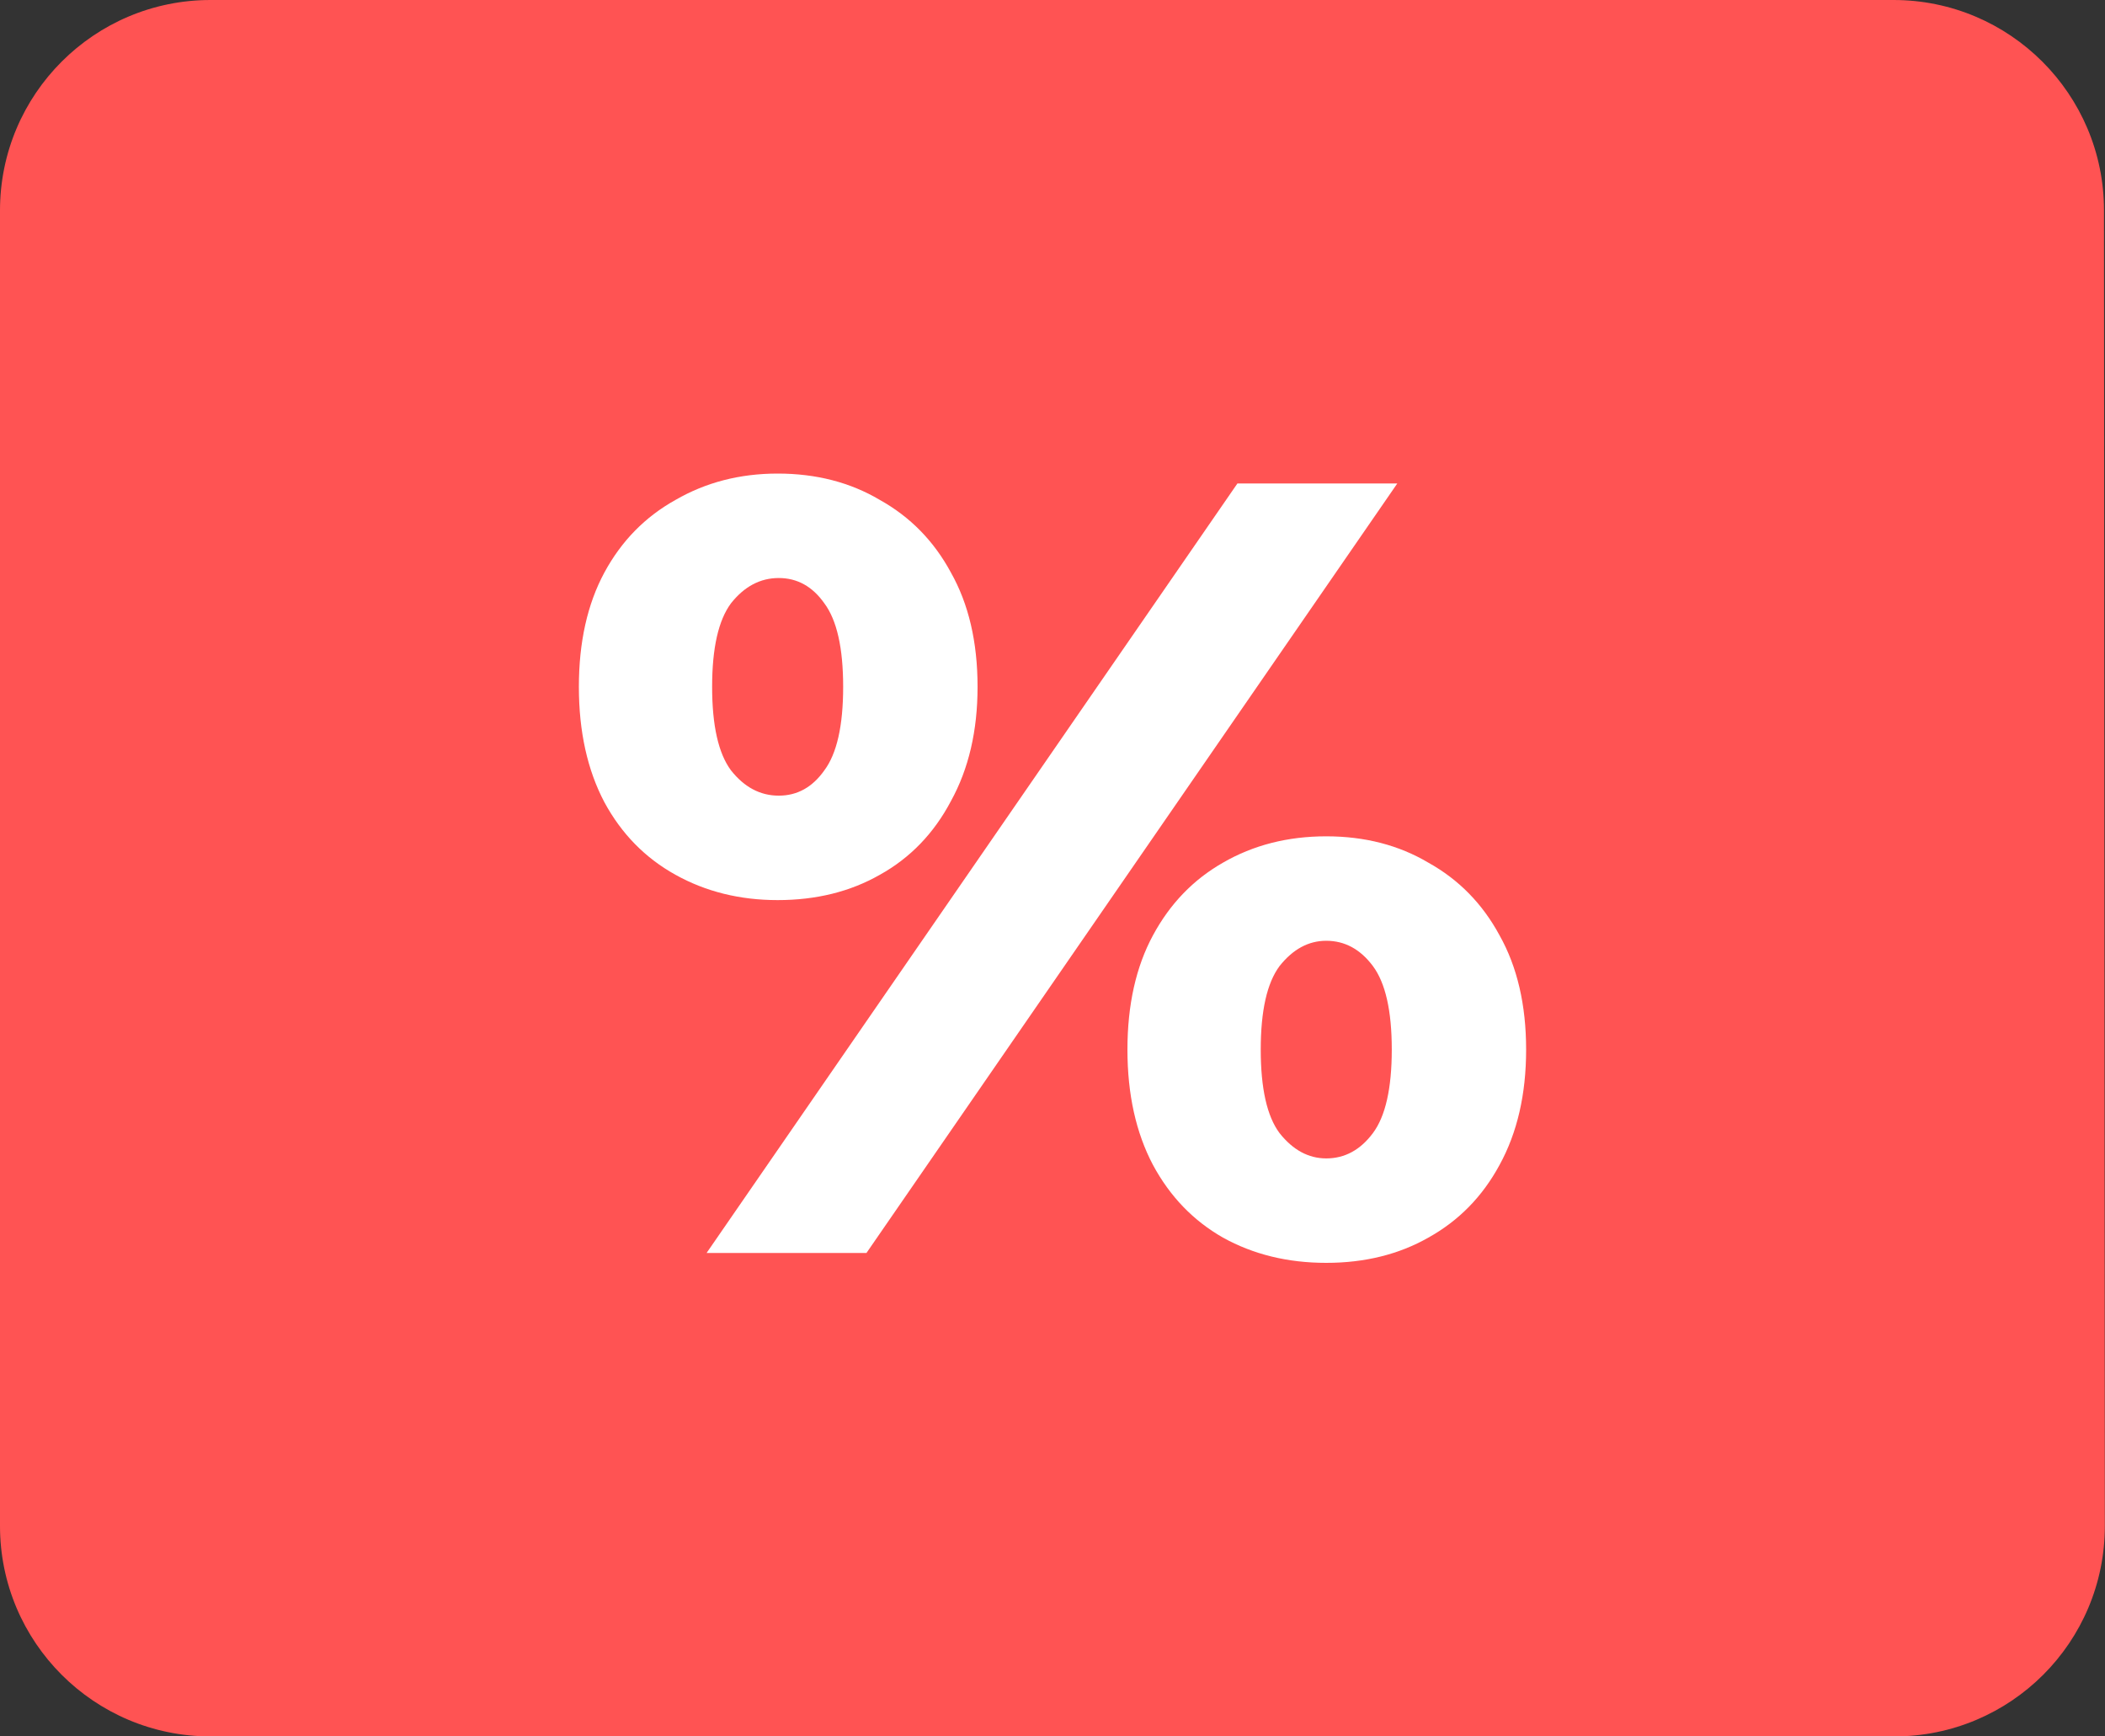<svg width="40" height="33" viewBox="0 0 40 33" fill="none" xmlns="http://www.w3.org/2000/svg">
<rect x="0" y="0" width="40" height="33" fill="#333333" stroke="none"/>
<path d="M0 4C0 1.791 1.791 0 4 0H35.981C38.189 0 39.98 1.789 39.981 3.997L39.997 28.997C39.999 31.208 38.208 33 35.997 33H4C1.791 33 0 31.209 0 29V4Z" fill="#FF5353"/>
<path d="M13.427 23.812L23.514 9.188H26.552L16.465 23.812H13.427ZM14.777 17.106C14.06 17.106 13.413 16.946 12.836 16.625C12.259 16.305 11.809 15.845 11.485 15.246C11.162 14.634 11 13.902 11 13.053C11 12.203 11.162 11.479 11.485 10.88C11.809 10.281 12.259 9.822 12.836 9.501C13.413 9.167 14.06 9 14.777 9C15.509 9 16.156 9.167 16.719 9.501C17.295 9.822 17.746 10.281 18.069 10.88C18.407 11.479 18.576 12.203 18.576 13.053C18.576 13.889 18.407 14.613 18.069 15.226C17.746 15.838 17.295 16.305 16.719 16.625C16.156 16.946 15.509 17.106 14.777 17.106ZM14.798 15.121C15.15 15.121 15.438 14.961 15.664 14.641C15.903 14.32 16.022 13.791 16.022 13.053C16.022 12.315 15.903 11.786 15.664 11.465C15.438 11.145 15.15 10.985 14.798 10.985C14.447 10.985 14.144 11.145 13.891 11.465C13.652 11.786 13.532 12.315 13.532 13.053C13.532 13.791 13.652 14.32 13.891 14.641C14.144 14.961 14.447 15.121 14.798 15.121ZM25.202 24C24.47 24 23.816 23.84 23.239 23.52C22.676 23.199 22.233 22.74 21.91 22.141C21.586 21.528 21.424 20.797 21.424 19.947C21.424 19.098 21.586 18.373 21.91 17.774C22.233 17.175 22.676 16.716 23.239 16.395C23.816 16.061 24.47 15.894 25.202 15.894C25.933 15.894 26.58 16.061 27.143 16.395C27.72 16.716 28.17 17.175 28.494 17.774C28.831 18.373 29 19.098 29 19.947C29 20.797 28.831 21.528 28.494 22.141C28.17 22.74 27.72 23.199 27.143 23.52C26.58 23.84 25.933 24 25.202 24ZM25.202 22.015C25.553 22.015 25.849 21.855 26.088 21.535C26.327 21.215 26.447 20.685 26.447 19.947C26.447 19.209 26.327 18.68 26.088 18.359C25.849 18.039 25.553 17.879 25.202 17.879C24.864 17.879 24.569 18.039 24.315 18.359C24.076 18.68 23.957 19.209 23.957 19.947C23.957 20.685 24.076 21.215 24.315 21.535C24.569 21.855 24.864 22.015 25.202 22.015Z" fill="white"/>
</svg>
